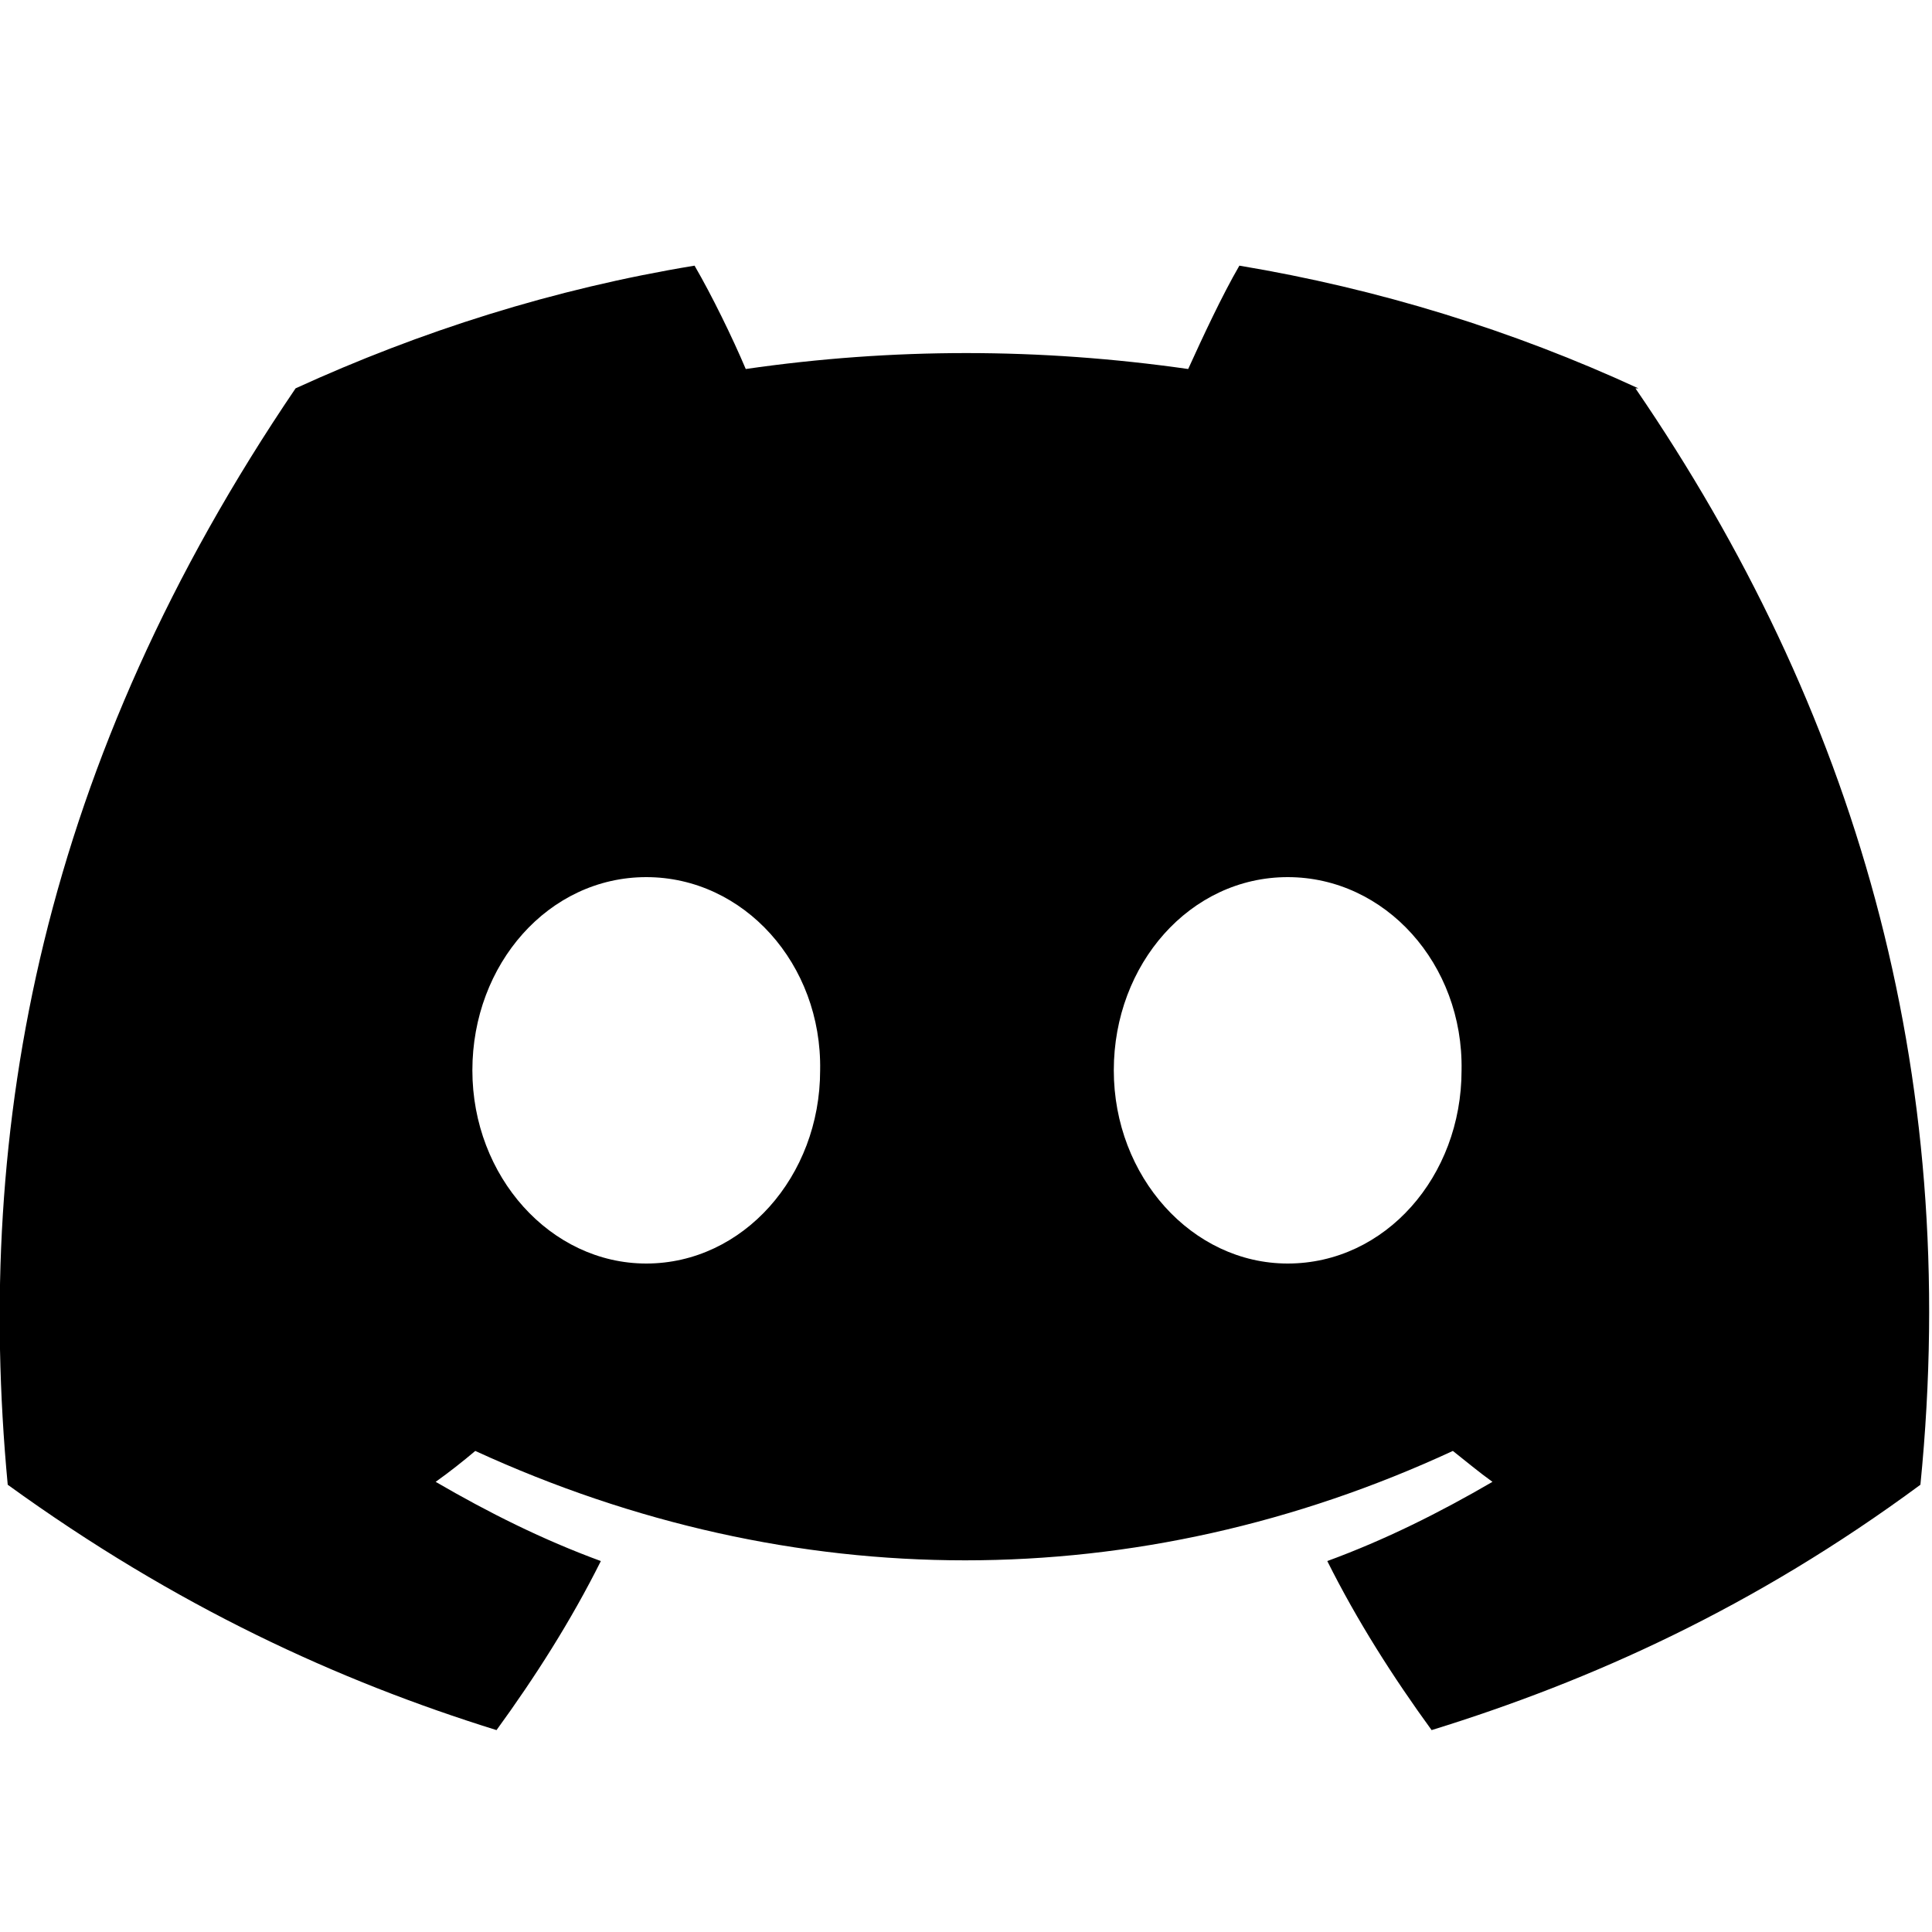 <?xml version="1.0" encoding="UTF-8"?><svg id="Layer_1" xmlns="http://www.w3.org/2000/svg" width="20" height="20" viewBox="0 0 20 20"><defs><style>.cls-1{stroke-width:0px;}</style></defs><path class="cls-1" d="M16.96,4.02c-1.3-.6-2.69-1.03-4.13-1.27-.18.31-.38.74-.53,1.07-1.54-.22-3.06-.22-4.58,0-.14-.33-.35-.76-.53-1.07-1.46.24-2.84.68-4.13,1.27C.44,7.88-.27,11.65.08,15.37c1.74,1.26,3.42,2.03,5.06,2.54.4-.55.77-1.13,1.08-1.75-.6-.22-1.16-.5-1.71-.82.14-.1.28-.21.41-.32,3.29,1.51,6.86,1.51,10.12,0,.14.11.27.22.41.32-.55.32-1.11.6-1.71.82.31.62.68,1.2,1.08,1.75,1.65-.51,3.34-1.27,5.06-2.54.43-4.31-.69-8.05-2.95-11.35h.03ZM6.69,13.08c-.99,0-1.8-.9-1.8-2s.79-2,1.8-2,1.82.9,1.8,2c0,1.1-.8,2-1.8,2ZM13.33,13.08c-.99,0-1.8-.9-1.8-2s.79-2,1.8-2,1.82.9,1.8,2c0,1.1-.79,2-1.8,2Z"/></svg>